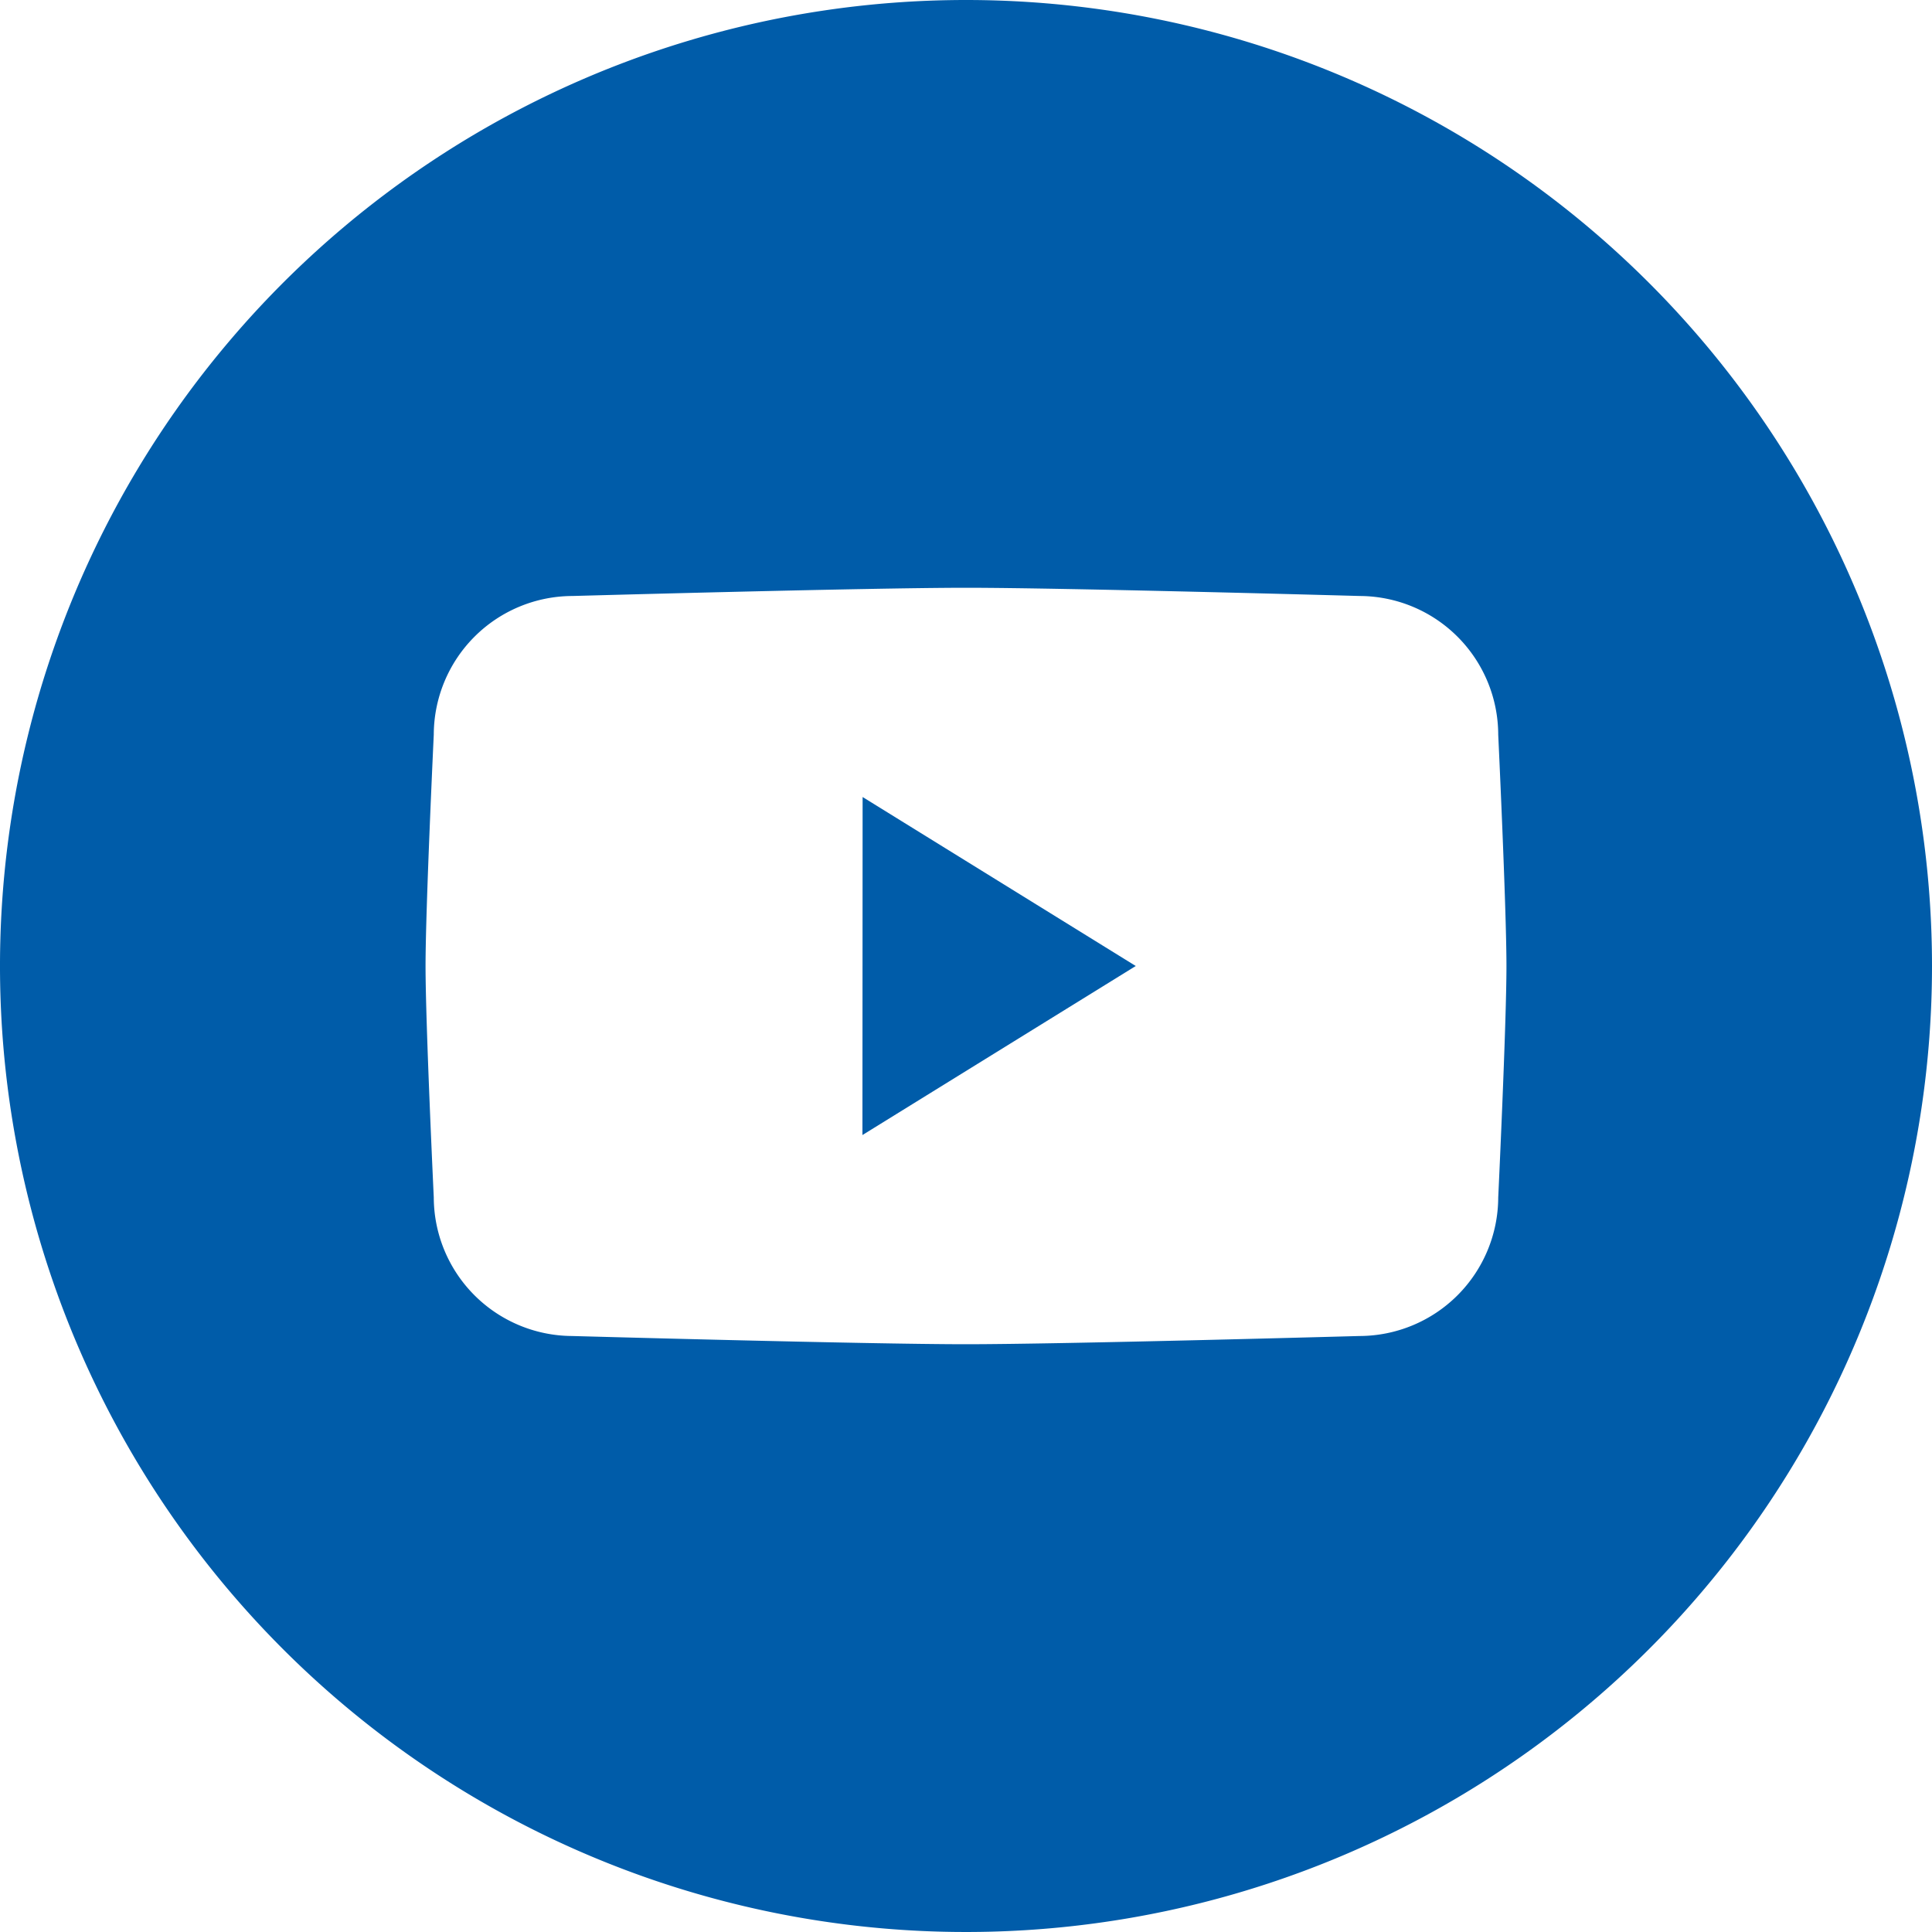 <?xml version="1.0" encoding="UTF-8"?> <svg xmlns="http://www.w3.org/2000/svg" xmlns:xlink="http://www.w3.org/1999/xlink" id="Gruppe_1362" data-name="Gruppe 1362" width="32.87" height="32.87" viewBox="0 0 32.87 32.87"><defs><clipPath id="clip-path"><rect id="Rechteck_763" data-name="Rechteck 763" width="32.87" height="32.87" fill="#005ca9"></rect></clipPath></defs><path id="Pfad_1504" data-name="Pfad 1504" d="M901.35,838.662,906,835.786l-4.647-2.875Z" transform="translate(-886.677 -819.351)" fill="#005ca9"></path><g id="Gruppe_1361" data-name="Gruppe 1361"><g id="Gruppe_1360" data-name="Gruppe 1360" clip-path="url(#clip-path)"><path id="Pfad_1505" data-name="Pfad 1505" d="M16.435,0A16.435,16.435,0,1,0,32.87,16.435,16.435,16.435,0,0,0,16.435,0M25.49,20.372a2.365,2.365,0,0,1-2.359,2.358s-5.022.14-6.7.14-6.7-.14-6.7-.14A2.365,2.365,0,0,1,7.38,20.372s-.14-2.952-.14-3.937.14-3.937.14-3.937A2.365,2.365,0,0,1,9.738,10.14s5.022-.14,6.7-.14,6.7.14,6.7.14A2.365,2.365,0,0,1,25.49,12.5s.14,2.948.14,3.937-.14,3.937-.14,3.937" fill="#005ca9"></path></g></g></svg> 